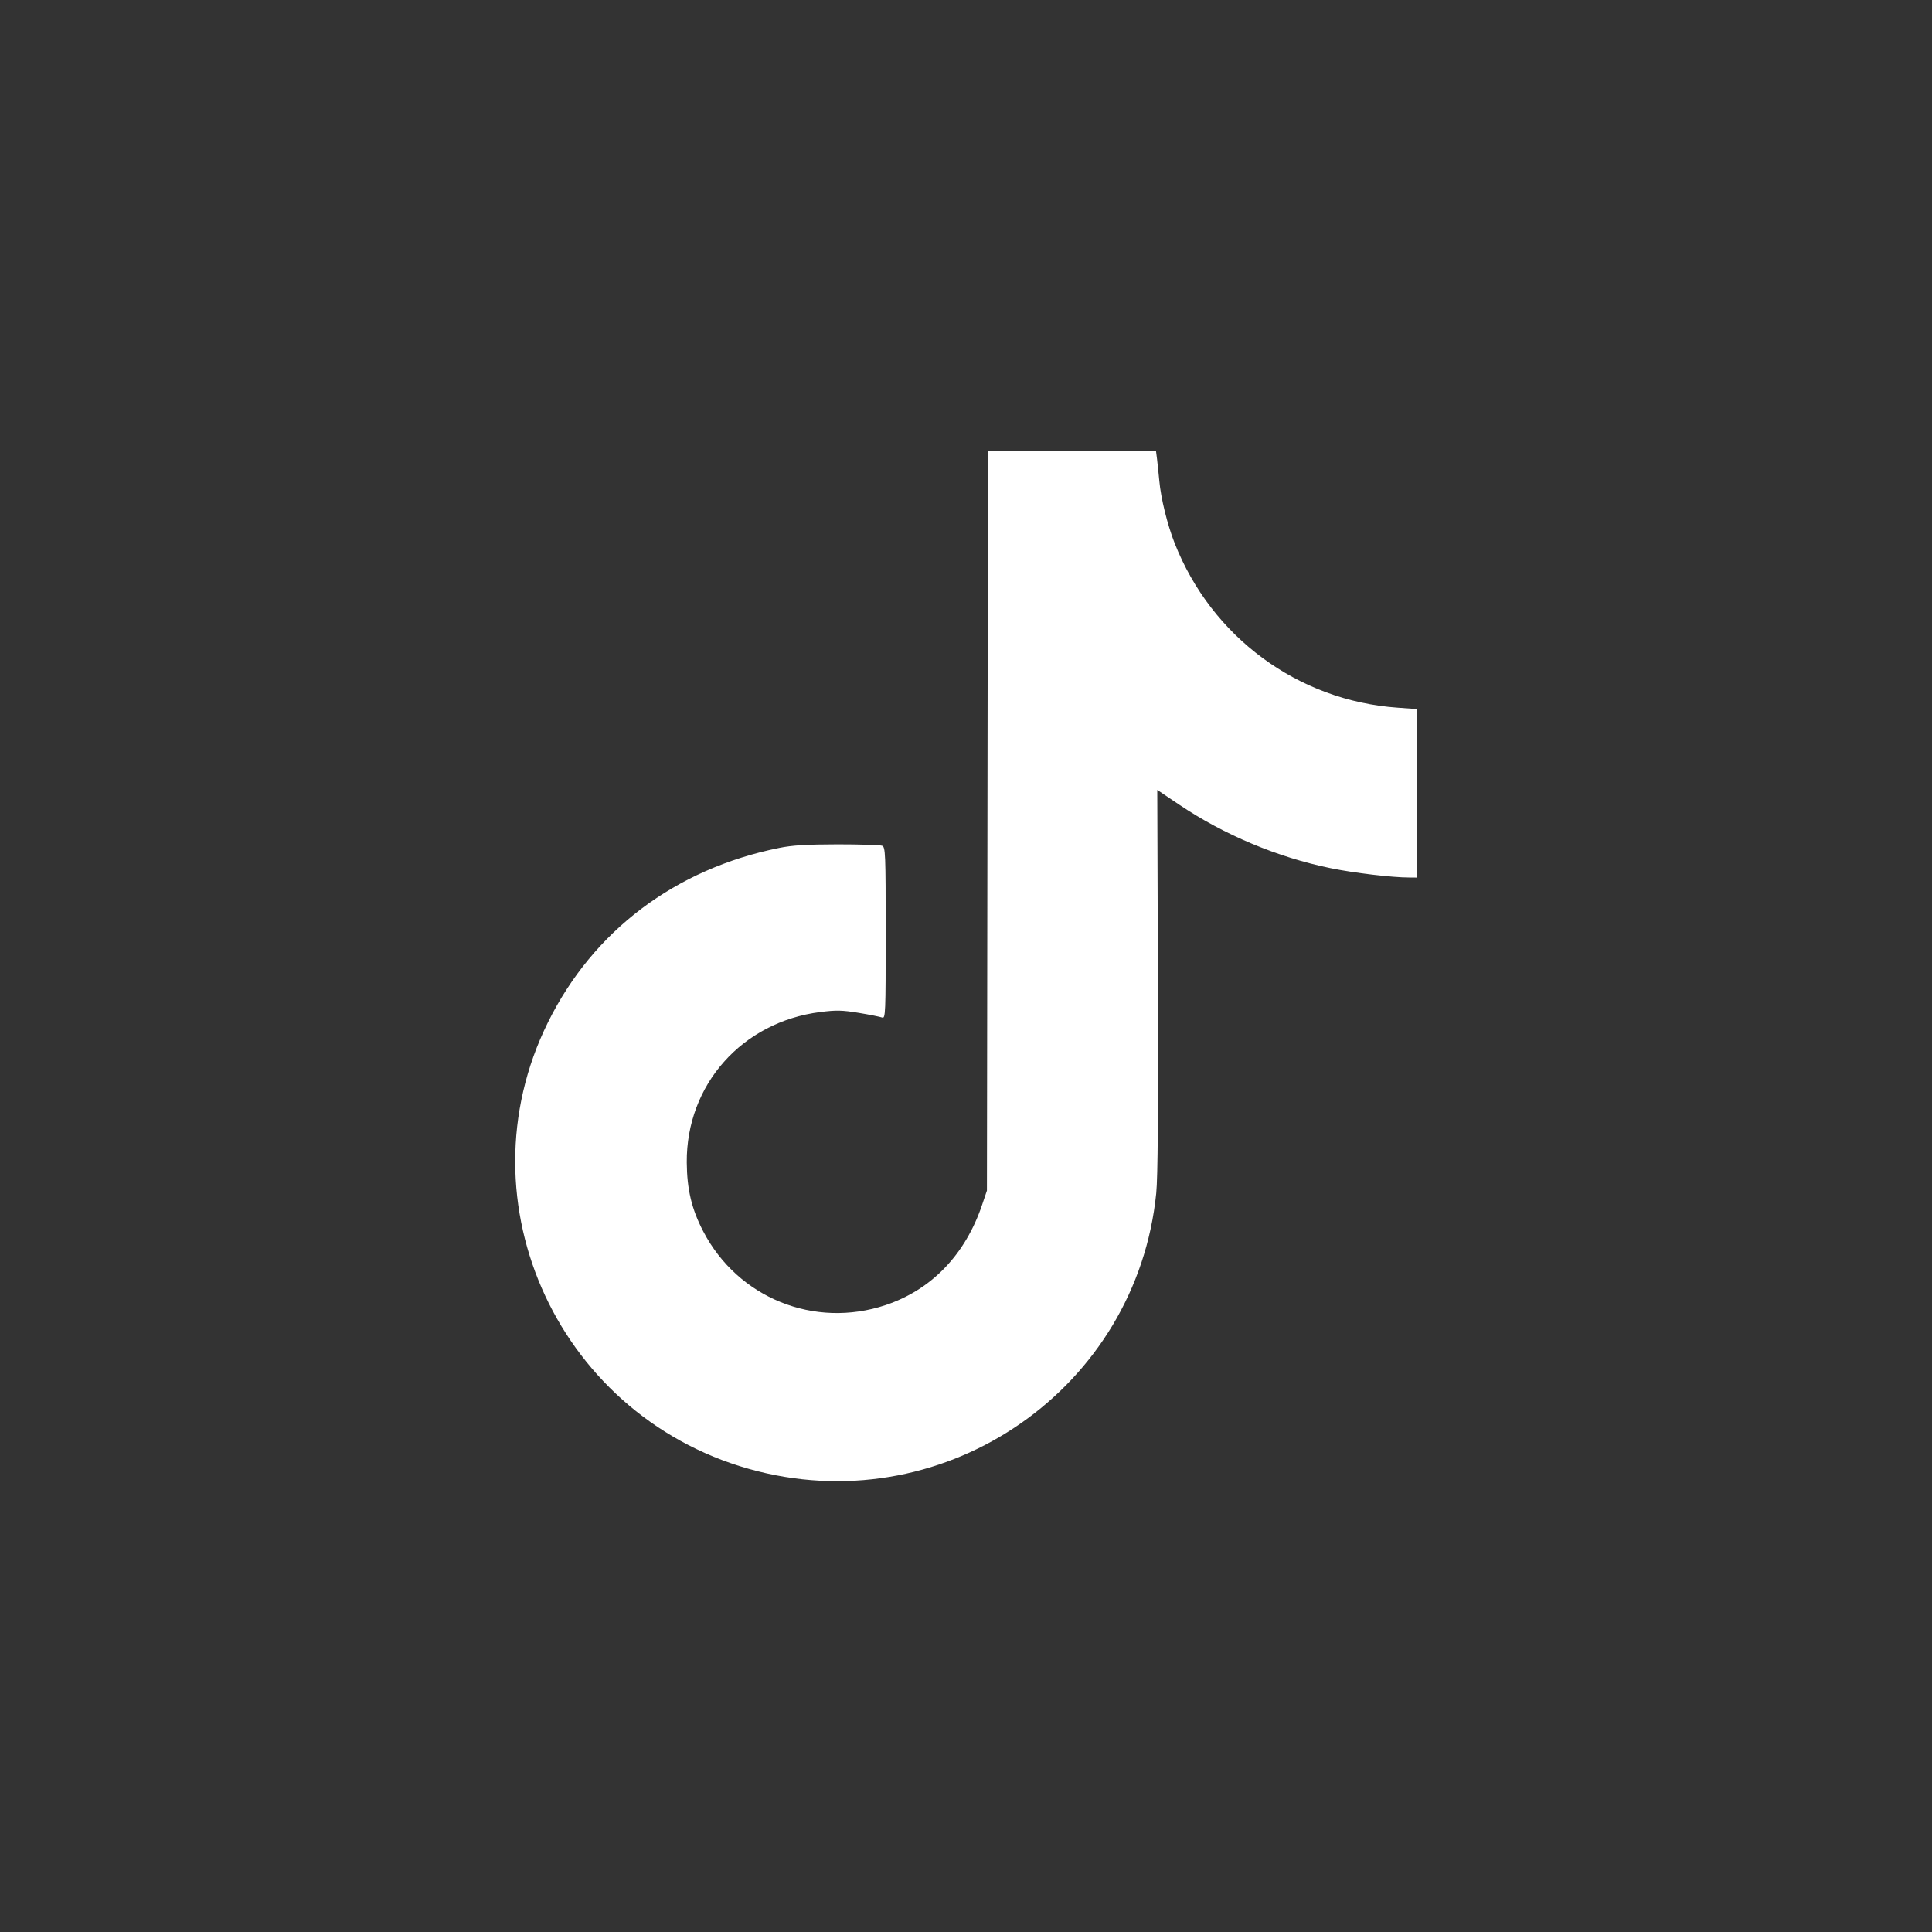 <svg width="30" height="30" viewBox="0 0 30 30" fill="none" xmlns="http://www.w3.org/2000/svg">
<rect x="0" y="0" width="30" height="30" fill="#333333" stroke="none"/>
<path fill-rule="evenodd" clip-rule="evenodd" d="M15.333 12.743L15.325 18.487L15.251 18.706C14.99 19.481 14.466 20.026 13.753 20.265C12.646 20.635 11.459 20.156 10.92 19.121C10.74 18.776 10.667 18.468 10.664 18.049C10.656 16.845 11.522 15.869 12.736 15.715C12.985 15.683 13.076 15.685 13.337 15.728C13.506 15.756 13.668 15.789 13.698 15.8C13.75 15.82 13.753 15.745 13.753 14.488C13.753 13.248 13.749 13.154 13.698 13.133C13.668 13.121 13.357 13.111 13.006 13.111C12.523 13.112 12.302 13.125 12.097 13.167C10.485 13.493 9.213 14.452 8.51 15.872C7.117 18.682 8.701 22.072 11.768 22.846C14.723 23.591 17.65 21.547 17.954 18.528C17.979 18.282 17.986 17.274 17.98 15.22L17.97 12.266L18.312 12.496C19.01 12.965 19.84 13.313 20.662 13.481C21.026 13.556 21.619 13.626 21.883 13.626L22 13.627V12.318V11.01L21.705 10.989C20.152 10.88 18.813 9.892 18.239 8.432C18.128 8.15 18.026 7.739 18.002 7.469C17.991 7.357 17.976 7.206 17.967 7.133L17.95 7H16.646H15.341L15.333 12.743Z" fill="white"/>
</svg>
